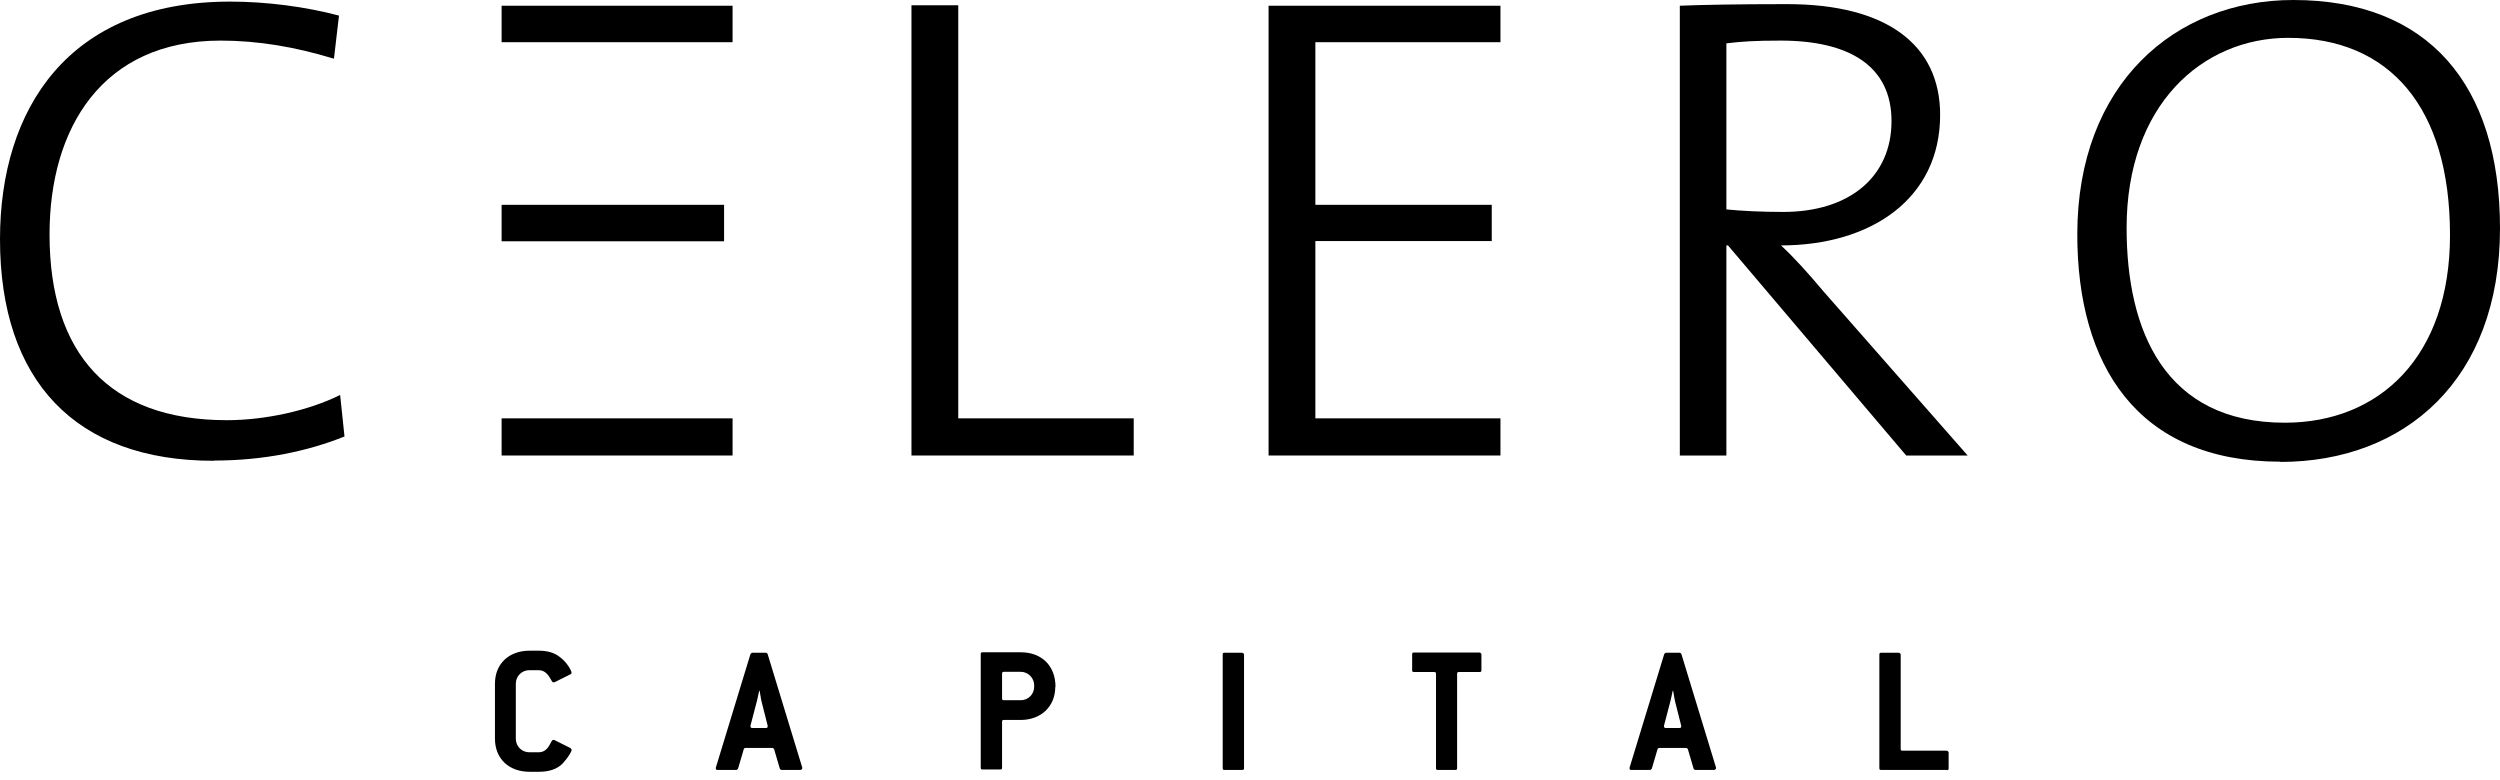 <?xml version="1.0" encoding="UTF-8"?> <svg xmlns="http://www.w3.org/2000/svg" id="Calque_1" viewBox="0 0 109 34"><path d="M9.31,20.09C3.28,20.09,0,16.59,0,10.43,0,4.75,2.98.07,10.03.07c1.59,0,3.28.22,4.75.61l-.22,1.88c-1.7-.52-3.32-.79-4.94-.79-5.17,0-7.46,3.82-7.46,8.45,0,5.2,2.6,8.1,7.73,8.1,1.66,0,3.55-.41,4.94-1.1l.19,1.81c-1.59.64-3.51,1.05-5.69,1.05"></path><polygon points="39.74 19.86 39.74 .23 41.78 .23 41.78 18.24 49.43 18.24 49.43 19.86 39.74 19.86"></polygon><polygon points="55.31 19.86 55.31 .25 65.42 .25 65.42 1.84 57.35 1.84 57.35 8.93 65.04 8.93 65.04 10.51 57.35 10.51 57.35 18.24 65.42 18.24 65.42 19.86 55.31 19.86"></polygon><path d="M77.64,1.77c-1.1,0-1.74.04-2.37.12v7.24c.68.07,1.59.11,2.48.11,2.91,0,4.72-1.55,4.72-3.96s-1.85-3.51-4.83-3.51M83.11,19.86l-7.77-9.16h-.07v9.16h-2.03V.25c.98-.04,2.45-.07,4.68-.07,4.34,0,6.67,1.77,6.67,4.83,0,3.66-3.02,5.69-6.94,5.69.57.52,1.21,1.24,1.85,2l6.29,7.16h-2.68,0Z"></path><path d="M99.77,1.65c-3.74,0-7.05,2.91-7.05,8.29,0,4.48,1.66,8.49,6.9,8.49,4.11,0,7.2-2.86,7.2-8.18,0-5.58-2.64-8.6-7.05-8.6M99.43,20.13c-6.29,0-8.86-4.26-8.86-9.91,0-6.56,4.26-10.22,9.42-10.22,5.88,0,9.01,3.69,9.01,9.96,0,6.6-4.15,10.18-9.58,10.18"></path><rect x="21.87" y="8.93" width="9.7" height="1.59"></rect><rect x="21.87" y=".25" width="10.07" height="1.59"></rect><rect x="21.87" y="18.24" width="10.07" height="1.62"></rect><path d="M24.93,32.67c0,.08-.12.31-.39.61-.24.25-.59.37-1.05.37h-.4c-.91,0-1.51-.58-1.51-1.44v-2.4c0-.87.61-1.44,1.51-1.44h.4c.36,0,.67.08.91.27.33.24.52.61.52.69,0,.03-.01.05-.05.07l-.7.35s-.04,0-.04,0c-.05,0-.07-.05-.12-.14-.14-.25-.29-.39-.53-.39h-.4c-.33,0-.59.26-.59.59v2.4c0,.33.26.59.59.59h.4c.24,0,.39-.13.52-.39.05-.1.08-.15.12-.15.01,0,.02,0,.04,0l.7.35s.05.03.05.07"></path><path d="M33.2,30.57s-.04-.19-.08-.45h-.02c-.06.25-.08.4-.1.45l-.28,1.07s0,.02,0,.03c0,.05.03.07.08.07h.59c.06,0,.08-.02.08-.07,0,0,0-.02,0-.03l-.27-1.07h0,0ZM34.98,33.5s-.03.07-.08.07h-.82s-.07-.01-.08-.06l-.25-.85s-.03-.05-.08-.05h-1.16s-.07,0-.08.05l-.25.85s-.04.06-.08.06h-.81c-.06,0-.08-.02-.08-.07,0,0,0-.01,0-.03l1.51-4.95s.04-.06.08-.06h.59s.07.01.08.06l1.51,4.95s0,.02,0,.03"></path><path d="M45.09,29.88c0-.32-.26-.59-.59-.59h-.73c-.06,0-.08.03-.08.08v1.08c0,.06.02.08.08.08h.73c.33,0,.59-.26.59-.59v-.07h0ZM46.01,29.95c0,.84-.61,1.44-1.51,1.44h-.73c-.06,0-.08.02-.08.08v2c0,.06-.02.08-.08.08h-.77c-.06,0-.08-.02-.08-.08v-4.95c0-.06.02-.08.08-.08h1.67c.91,0,1.51.59,1.51,1.51"></path><path d="M54.16,33.57h-.77c-.06,0-.08-.02-.08-.08v-4.95c0-.06.02-.08.08-.08h.77s.08.02.08.08v4.95c0,.06-.02.08-.08.08"></path><path d="M64.49,29.3h-.88c-.06,0-.08.02-.08.08v4.11c0,.06-.02.08-.08.08h-.76c-.06,0-.08-.02-.08-.08v-4.11c0-.06-.02-.08-.08-.08h-.88c-.06,0-.08-.02-.08-.08v-.69c0-.06.02-.08.08-.08h2.86s.08.02.08.08v.69c0,.06-.02.08-.08.08"></path><path d="M73.03,30.57s-.04-.19-.08-.45h-.02c-.06.25-.08.4-.1.45l-.28,1.07s0,.02,0,.03c0,.05.03.07.08.07h.59c.06,0,.08-.02.08-.07,0,0,0-.02,0-.03l-.27-1.07h0ZM74.82,33.5s-.03.07-.08.07h-.82s-.07-.01-.08-.06l-.25-.85s-.03-.05-.08-.05h-1.16s-.07,0-.08.05l-.25.85s-.04.06-.08.06h-.81c-.06,0-.08-.02-.08-.07,0,0,0-.01,0-.03l1.51-4.95s.04-.06.08-.06h.59s.07.01.08.06l1.51,4.95s0,.02,0,.03"></path><path d="M84.89,33.57h-2.87c-.06,0-.08-.02-.08-.08v-4.95c0-.06.02-.08.08-.08h.77s.08.02.08.08v4.11c0,.06.02.08.08.08h1.93s.08.02.08.08v.69c0,.06-.02.08-.08.08"></path></svg> 